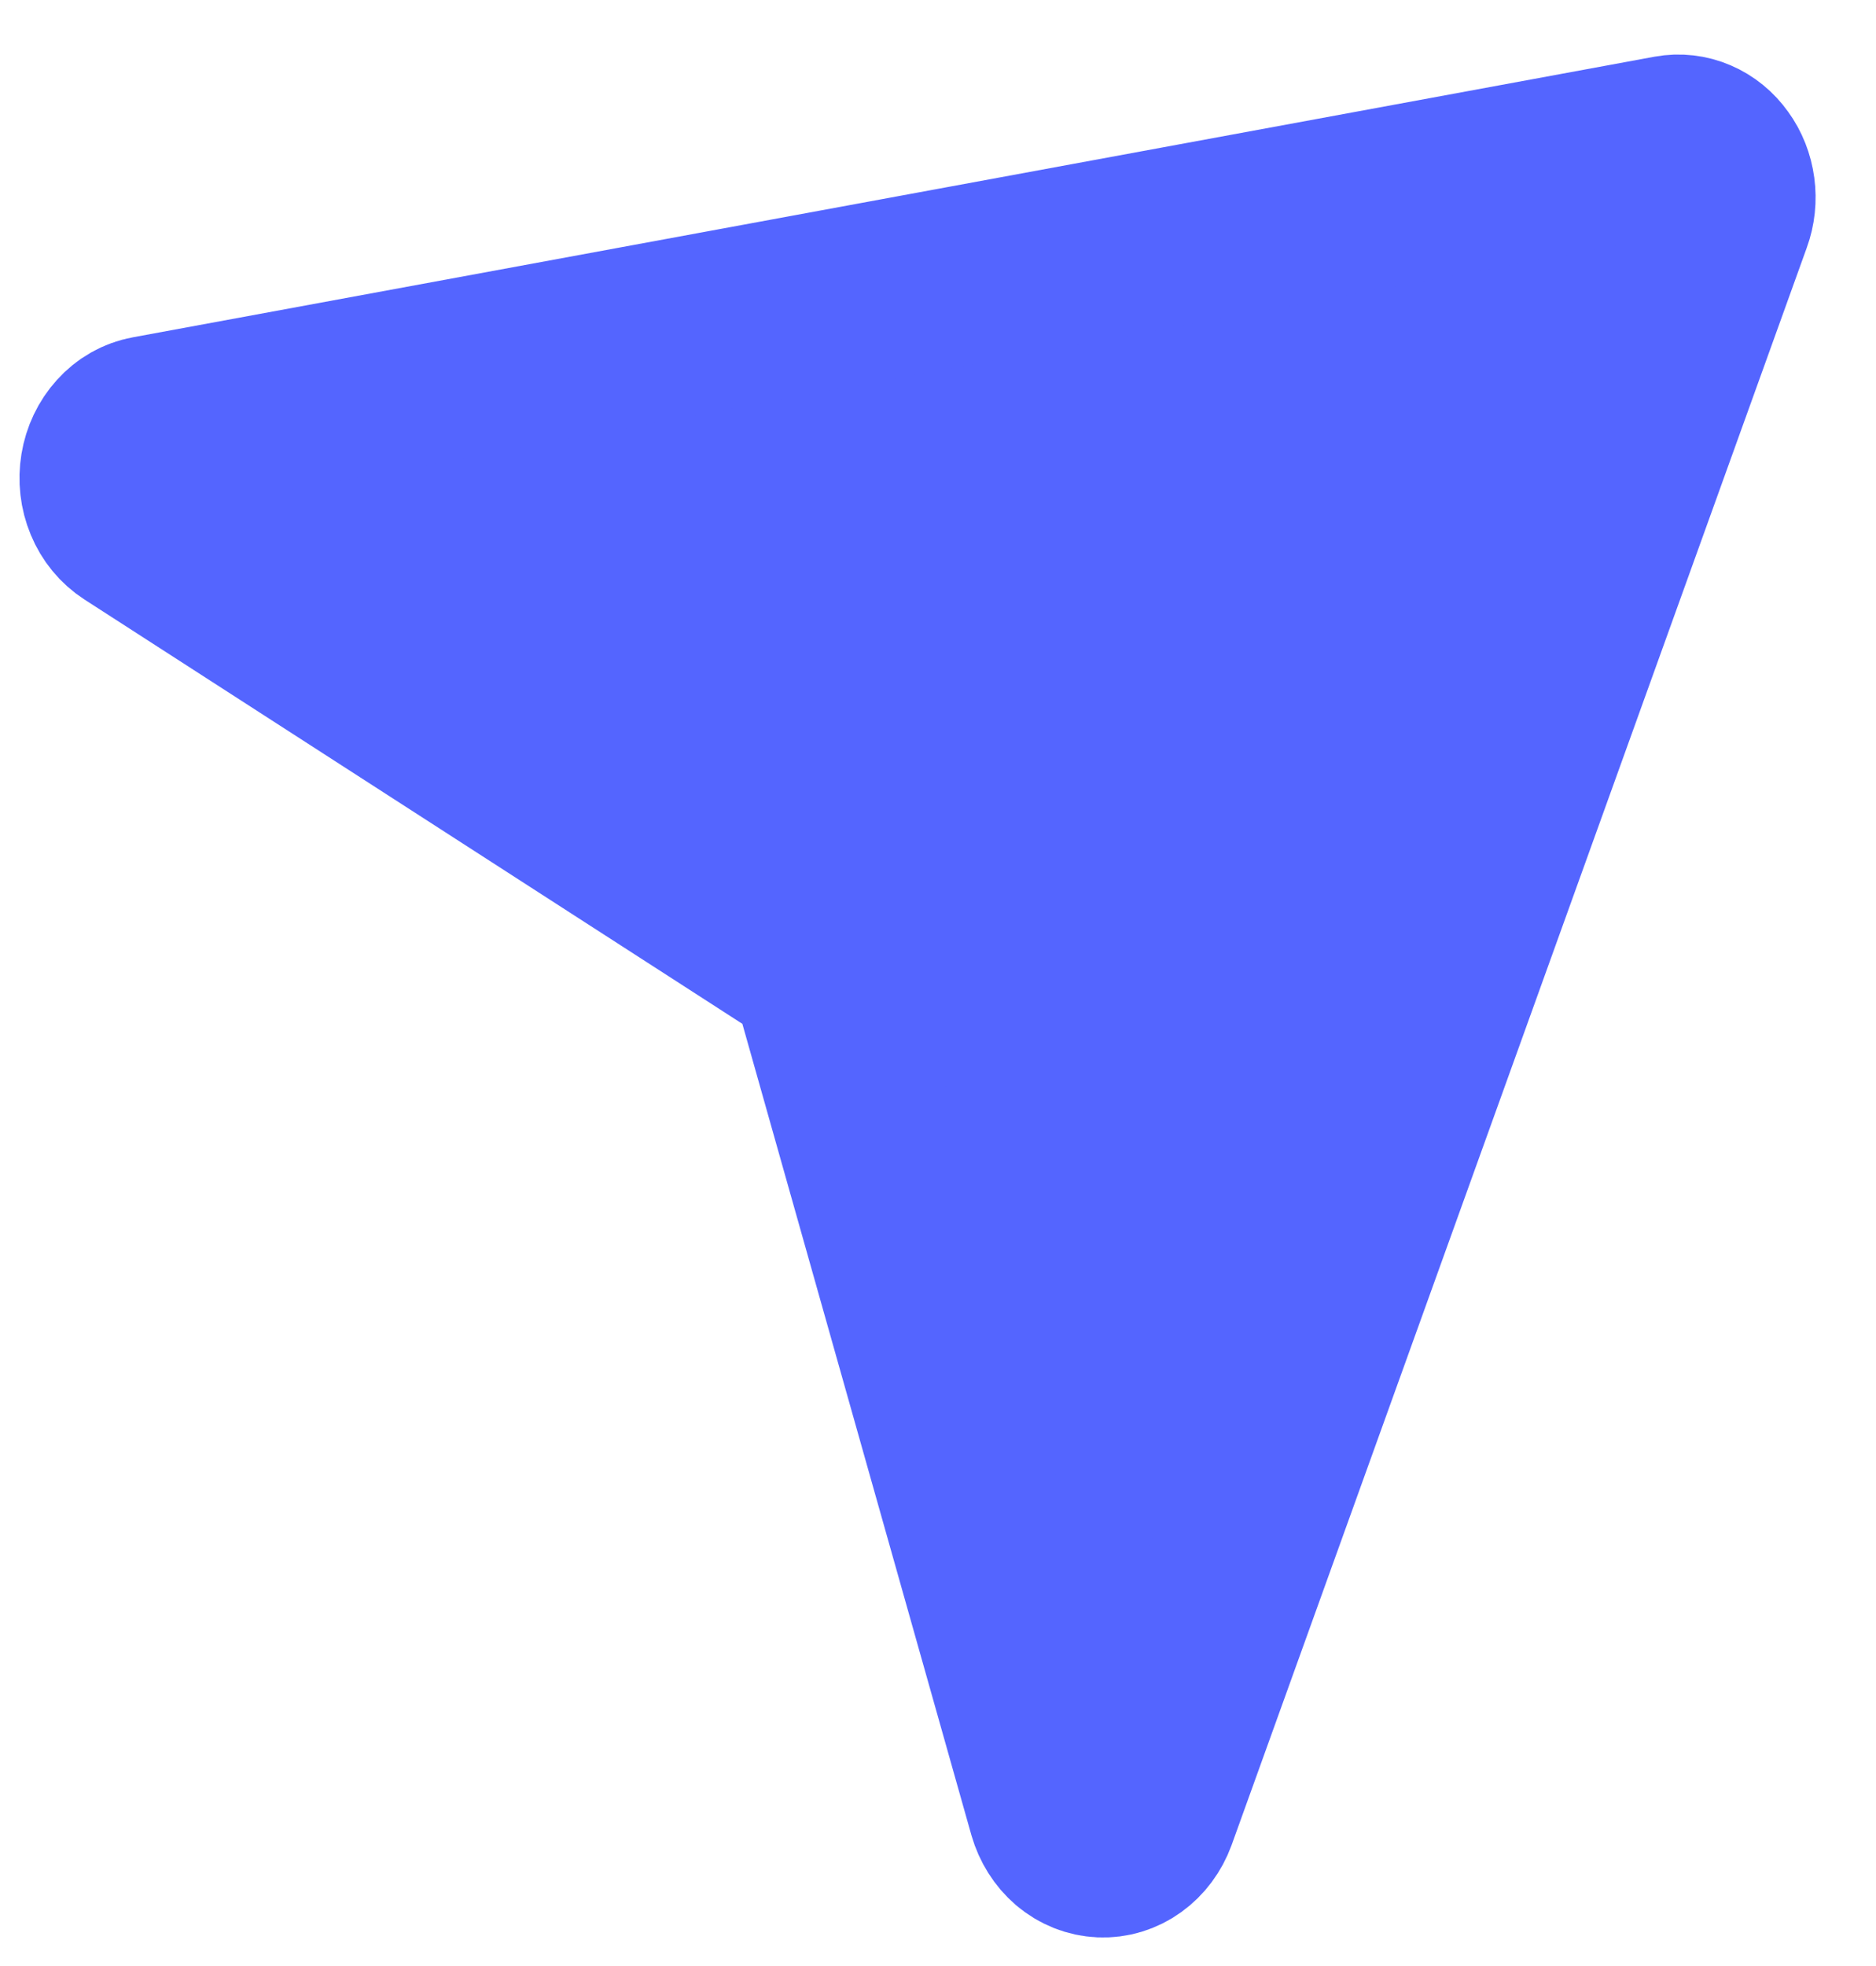 <svg width="21" height="22" viewBox="0 0 21 22" fill="none" xmlns="http://www.w3.org/2000/svg">
<path d="M1.668 4.758L18.701 1.618C18.794 1.601 18.891 1.612 18.979 1.65C19.068 1.688 19.146 1.752 19.205 1.835C19.265 1.917 19.304 2.016 19.318 2.121C19.332 2.226 19.321 2.333 19.285 2.431L12.846 20.307C12.804 20.421 12.732 20.518 12.639 20.585C12.546 20.652 12.437 20.685 12.327 20.68C12.217 20.675 12.11 20.633 12.022 20.558C11.935 20.483 11.87 20.38 11.836 20.263L9.232 11.042C9.191 10.899 9.104 10.779 8.988 10.704L1.487 5.868C1.391 5.806 1.314 5.713 1.268 5.601C1.221 5.489 1.207 5.363 1.227 5.242C1.247 5.12 1.3 5.009 1.379 4.922C1.457 4.835 1.558 4.778 1.668 4.758Z" fill="#5465FF" stroke="#5465FF" stroke-width="2" stroke-linecap="round" stroke-linejoin="round"/>
</svg>
